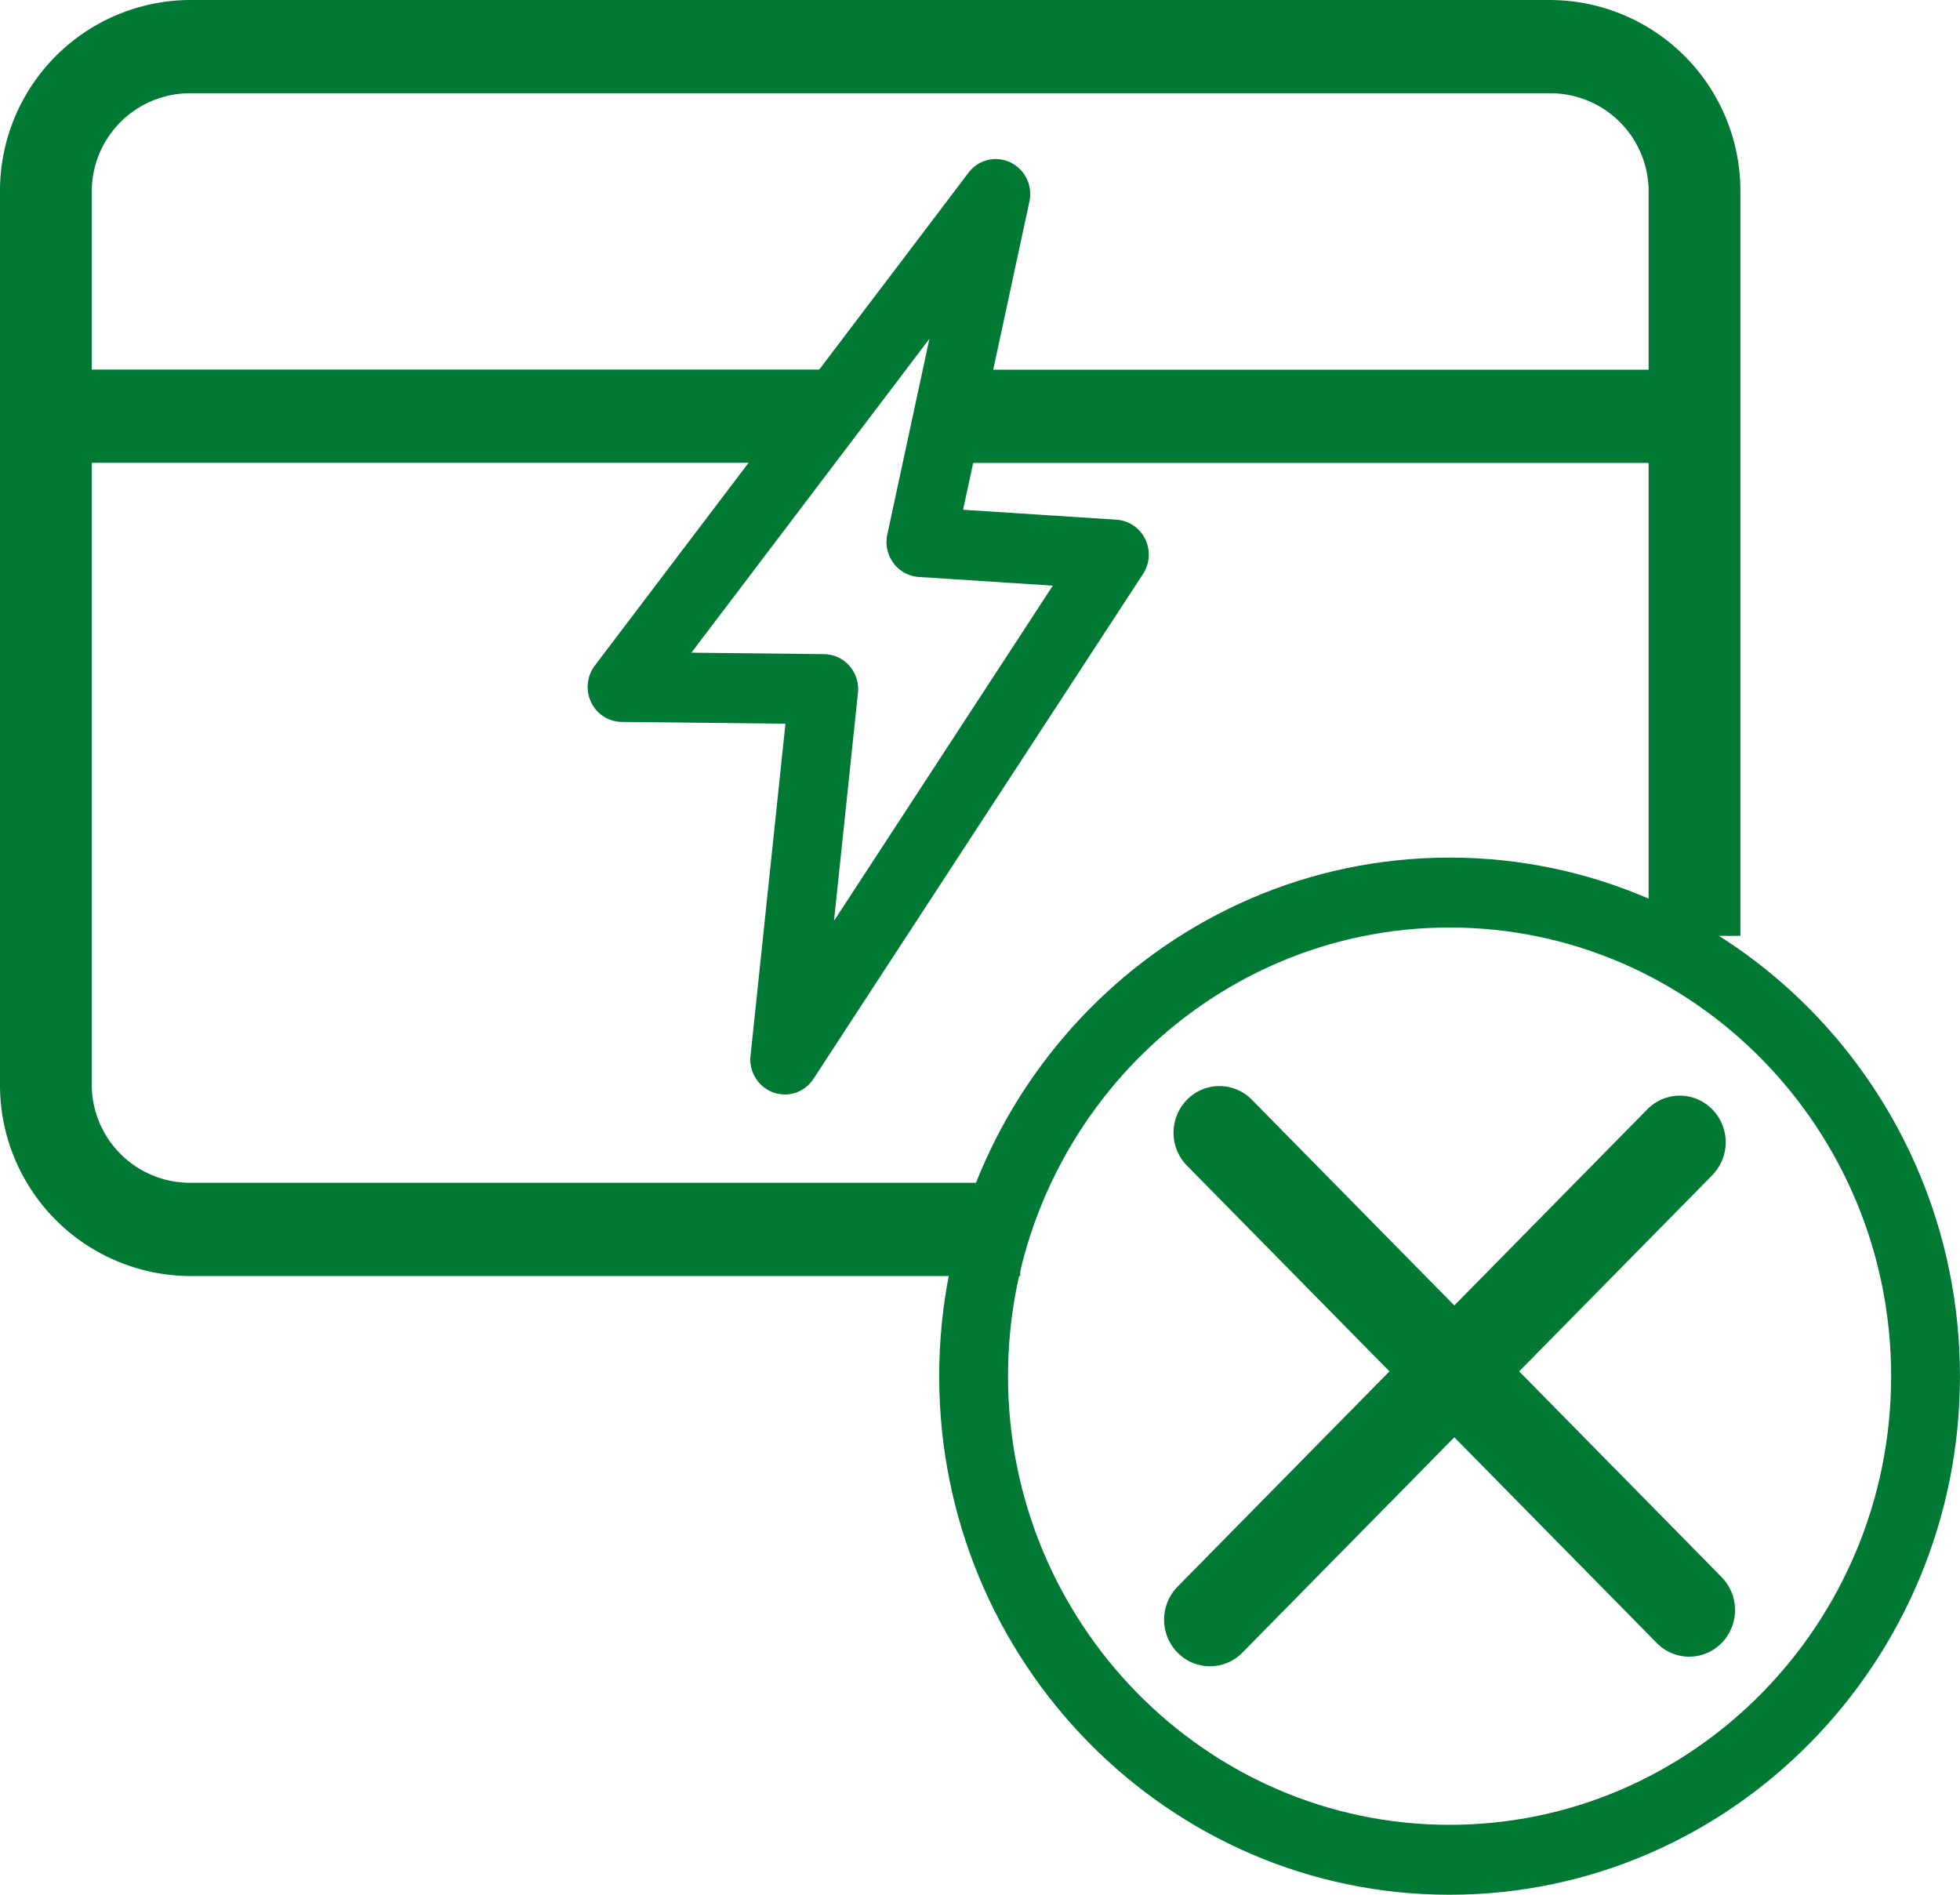 <svg xmlns="http://www.w3.org/2000/svg" xmlns:xlink="http://www.w3.org/1999/xlink" width="150" height="145" viewBox="0 0 150 145">
  <defs>
    <clipPath id="clip-path">
      <rect id="Rectángulo_7103" data-name="Rectángulo 7103" width="150" height="145" fill="none"/>
    </clipPath>
  </defs>
  <g id="icono-trans-retiro-cancelacion-servicio-carga-publica-de-ve-electricos" transform="translate(0 0)">
    <g id="Grupo_39" data-name="Grupo 39" transform="translate(0 0)" clip-path="url(#clip-path)">
      <path id="Trazado_873" data-name="Trazado 873" d="M78.083,97.65H14.477A14.611,14.611,0,0,1,0,82.943V14.707A14.611,14.611,0,0,1,14.477,0H118.719a14.611,14.611,0,0,1,14.475,14.707V71.618h-7.023V14.707a7.522,7.522,0,0,0-7.453-7.572H14.477a7.522,7.522,0,0,0-7.455,7.572V82.943a7.522,7.522,0,0,0,7.455,7.572H78.083Z" transform="translate(0 0.001)" fill="#007934"/>
      <rect id="Rectángulo_7101" data-name="Rectángulo 7101" width="60.022" height="7.135" transform="translate(3.511 28.282)" fill="#007934"/>
      <path id="Trazado_874" data-name="Trazado 874" d="M40.7,78.409a2.586,2.586,0,0,1-.892-.159,2.68,2.68,0,0,1-1.726-2.8l2.672-25.413L28.22,49.9a2.634,2.634,0,0,1-2.34-1.509,2.712,2.712,0,0,1,.283-2.8l28.6-37.721a2.6,2.6,0,0,1,3.2-.792,2.686,2.686,0,0,1,1.462,3L54.349,33.663l11.745.762a2.635,2.635,0,0,1,2.191,1.481,2.708,2.708,0,0,1-.165,2.669L42.9,77.212a2.625,2.625,0,0,1-2.195,1.2M33.557,44.6l10.156.114a2.615,2.615,0,0,1,1.94.9,2.7,2.7,0,0,1,.65,2.062L44.469,65.125,61.216,39.471l-10.262-.665a2.624,2.624,0,0,1-1.935-1.06,2.715,2.715,0,0,1-.471-2.183l3.223-14.982Z" transform="translate(19.357 5.347)" fill="#007934"/>
      <rect id="Rectángulo_7102" data-name="Rectángulo 7102" width="60.022" height="7.135" transform="translate(70.676 28.292)" fill="#007934"/>
      <path id="Trazado_875" data-name="Trazado 875" d="M80,116.164c-21.538,0-39.06-17.8-39.06-39.687S58.462,36.792,80,36.792s39.06,17.8,39.06,39.685S101.539,116.164,80,116.164m0-74.021c-18.633,0-33.793,15.4-33.793,34.334S61.368,110.813,80,110.813s33.793-15.4,33.793-34.336S98.634,42.143,80,42.143" transform="translate(30.937 28.837)" fill="#007934"/>
      <path id="Trazado_876" data-name="Trazado 876" d="M54.255,90.673a3.469,3.469,0,0,1-2.482-1.045,3.607,3.607,0,0,1,0-5.044L87.727,48.051a3.472,3.472,0,0,1,4.967,0,3.607,3.607,0,0,1,0,5.044L56.738,89.627a3.469,3.469,0,0,1-2.482,1.045" transform="translate(38.345 36.842)" fill="#007934"/>
      <path id="Trazado_877" data-name="Trazado 877" d="M90.622,90.262a3.469,3.469,0,0,1-2.482-1.045L52.184,52.685a3.607,3.607,0,0,1,0-5.044,3.472,3.472,0,0,1,4.967,0L93.1,84.172a3.607,3.607,0,0,1,0,5.044,3.469,3.469,0,0,1-2.482,1.045" transform="translate(38.656 36.52)" fill="#007934"/>
    </g>
  </g>
</svg>
